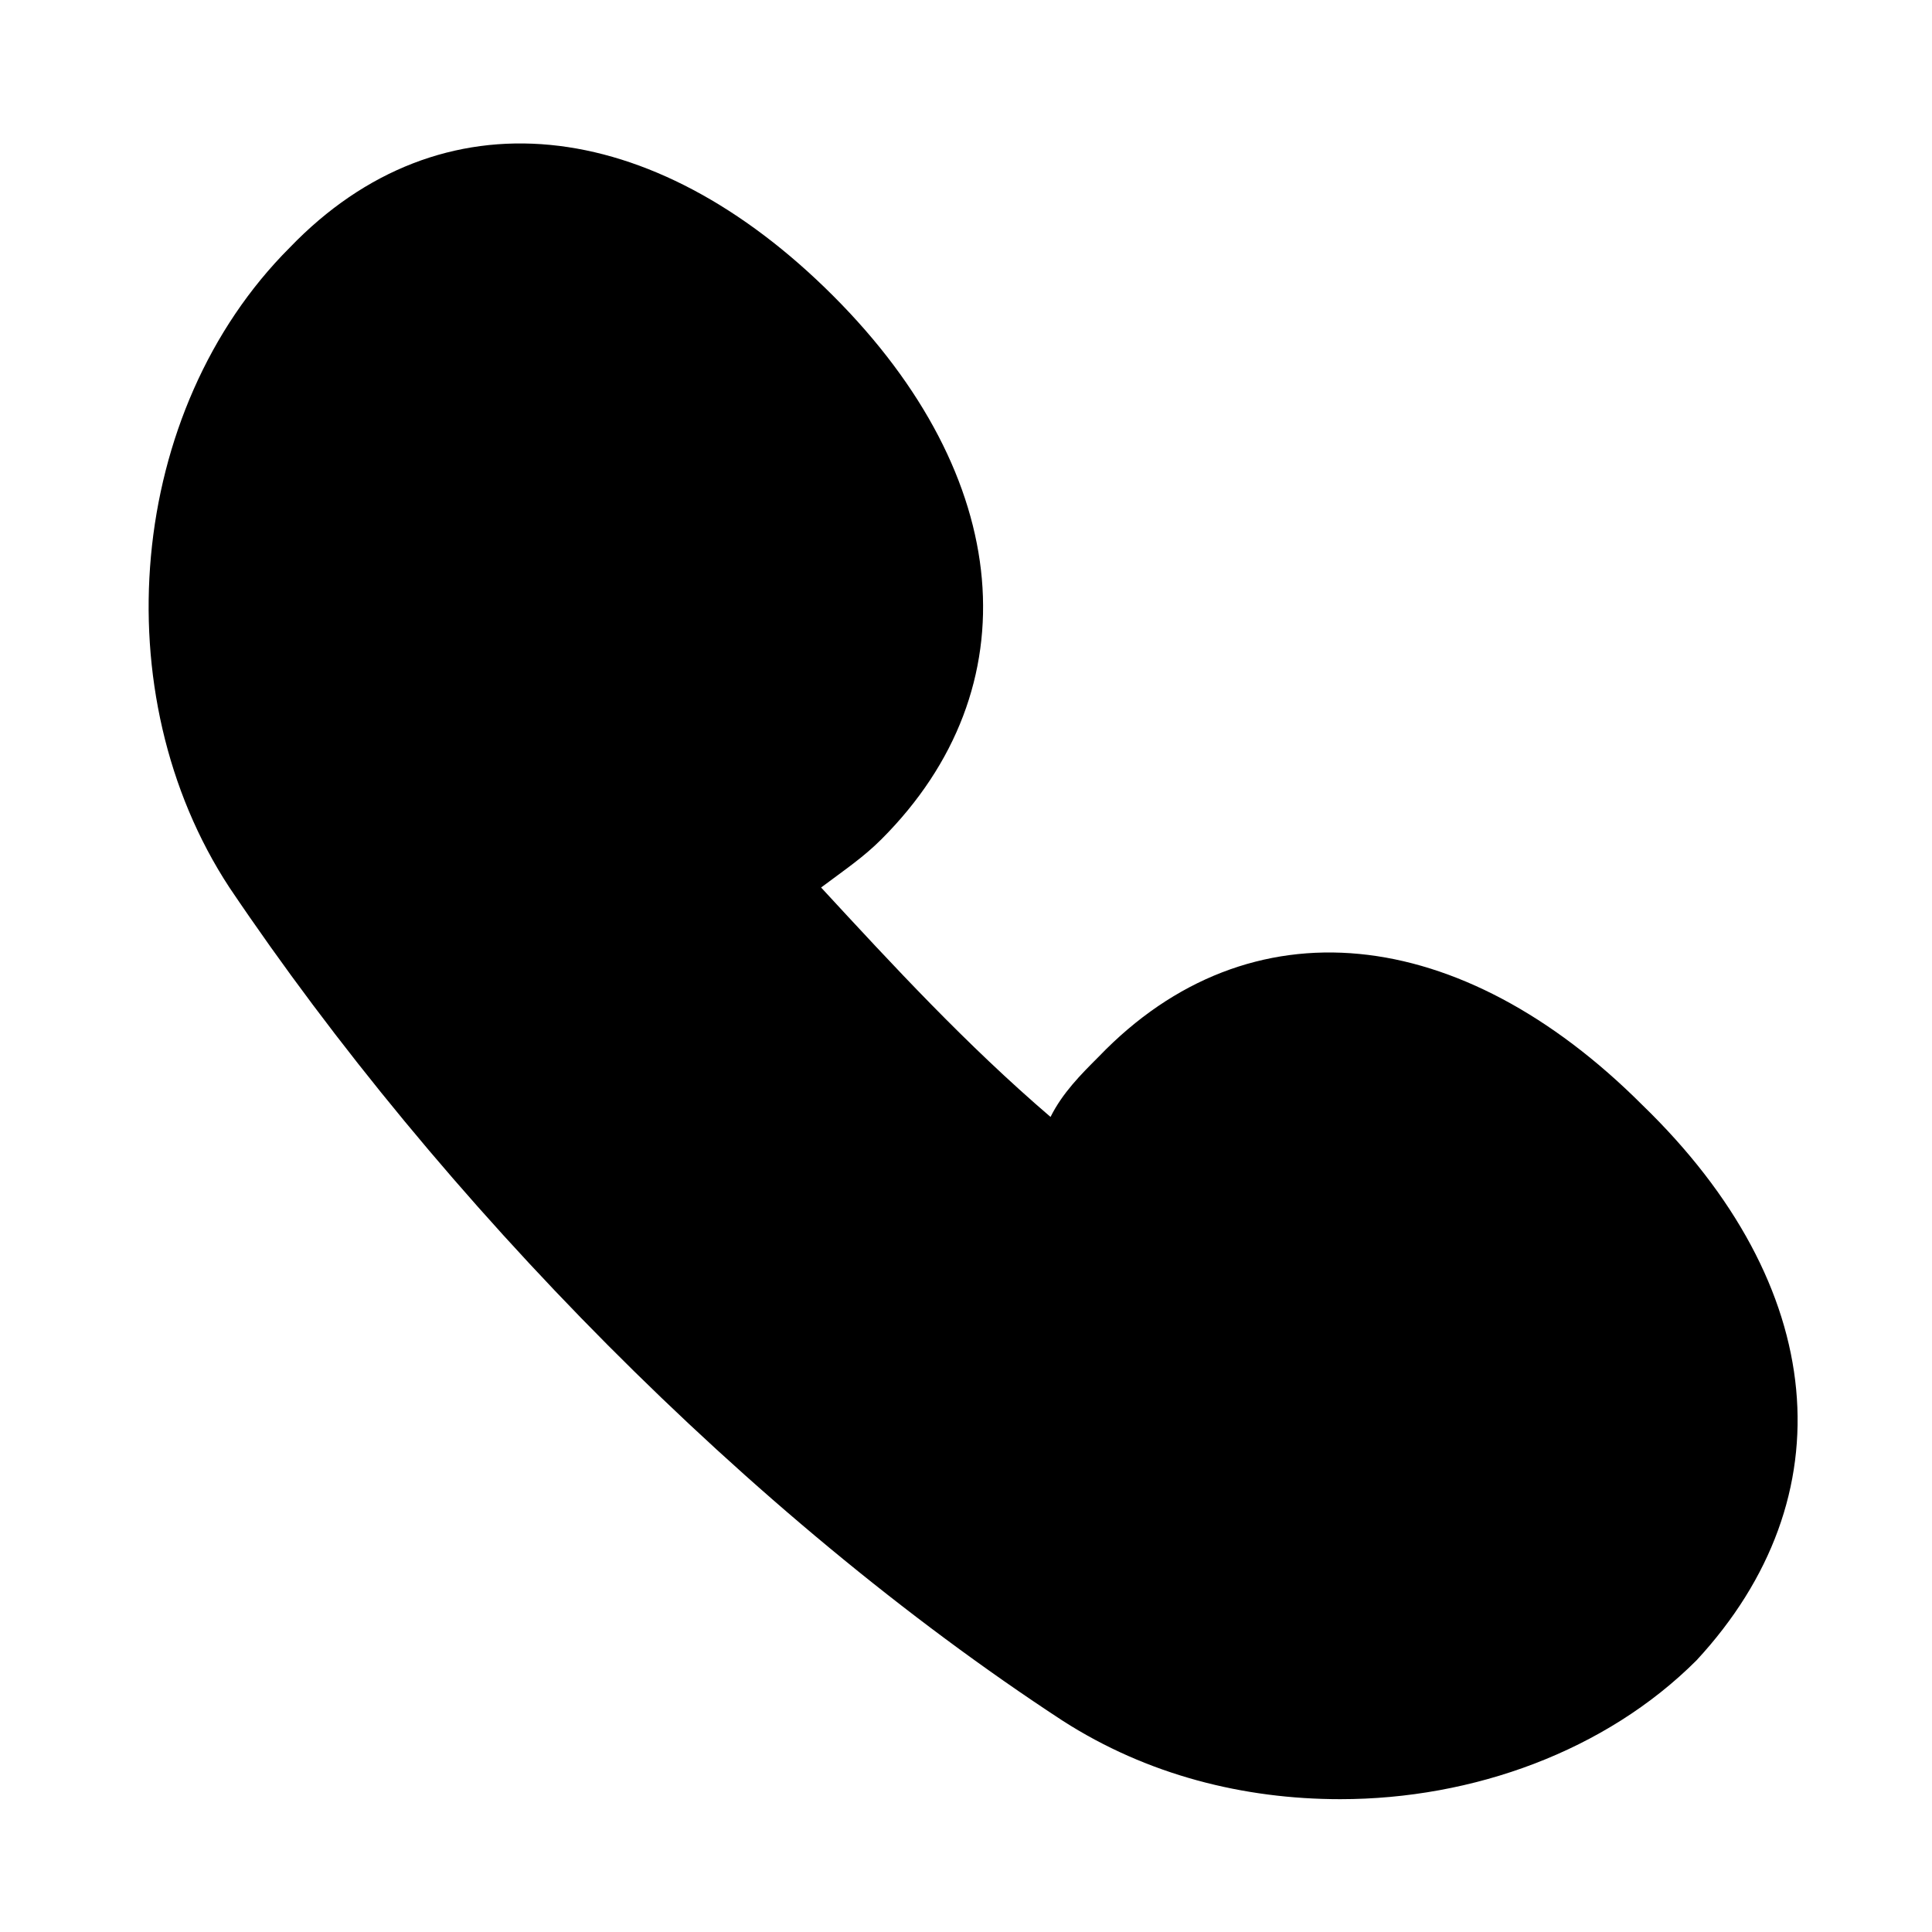 <?xml version="1.0" encoding="utf-8"?>

<!-- Скачано с сайта svg4.ru / Downloaded from svg4.ru -->
<svg fill="#000000" height="800px" width="800px" version="1.1" id="Icons" xmlns="http://www.w3.org/2000/svg" xmlns:xlink="http://www.w3.org/1999/xlink" 
	 viewBox="0 0 32 32" xml:space="preserve">
<path d="M27.2,18.3c-3-3-6.5-3.4-9-0.8c0,0,0,0,0,0c-0.3,0.3-0.6,0.6-0.8,1c-1.4-1.2-2.6-2.5-3.8-3.8c0.4-0.3,0.7-0.5,1-0.8
	c2.5-2.5,2.2-6-0.8-9c-3-3-6.5-3.4-9-0.8c-2.7,2.7-3.1,7.4-1,10.6c3.5,5.2,8.6,10.4,13.8,13.8c1.4,0.9,3,1.3,4.6,1.3
	c2.2,0,4.4-0.8,5.9-2.3C30.6,24.8,30.3,21.3,27.2,18.3z"/>
</svg>